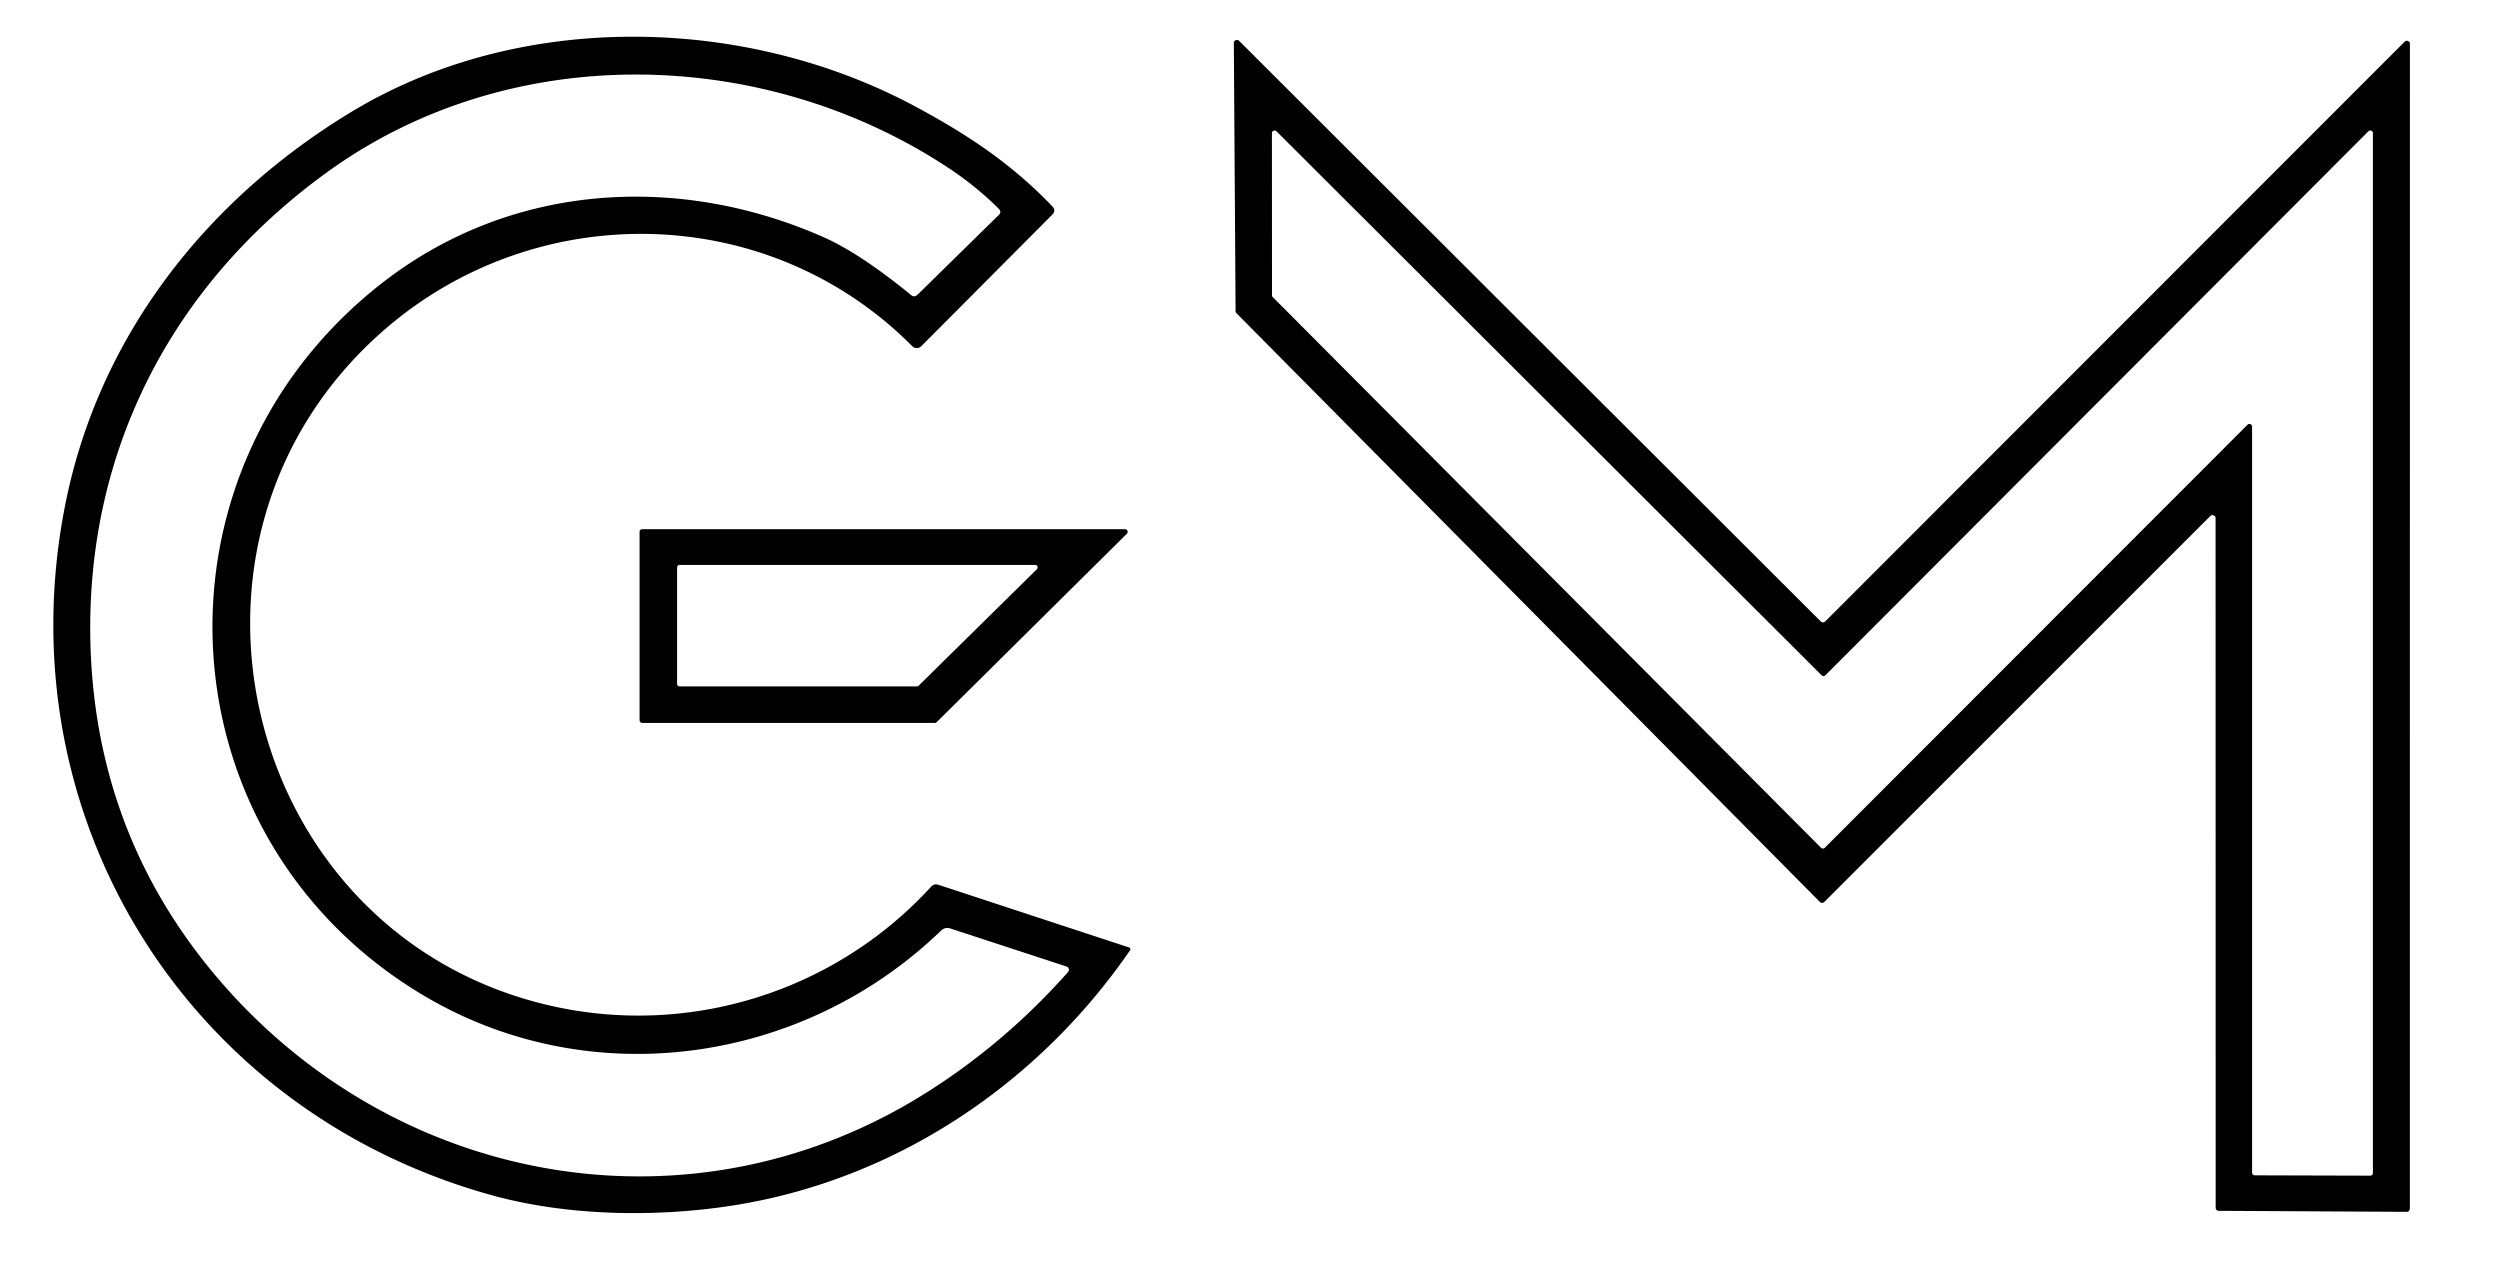 <?xml version="1.0" encoding="UTF-8" standalone="no"?>
<!DOCTYPE svg PUBLIC "-//W3C//DTD SVG 1.1//EN" "http://www.w3.org/Graphics/SVG/1.1/DTD/svg11.dtd">
<svg xmlns="http://www.w3.org/2000/svg" version="1.1" viewBox="0.00 0.00 300.00 152.00">
<path fill="#000000" d="
  M 126.26 25.77
  L 110.56 41.54
  A 0.77 0.76 -44.7 0 1 109.47 41.54
  C 92.10 24.06 64.10 23.69 45.83 39.83
  C 17.44 64.91 29.17 112.18 65.96 120.66
  C 82.57 124.49 100.10 119.10 111.72 106.42
  Q 112.10 106.00 112.63 106.18
  L 135.50 113.70
  A 0.22 0.22 0.0 0 1 135.61 114.03
  C 124.49 130.19 107.33 141.64 87.87 144.67
  C 78.53 146.12 68.06 145.89 59.25 143.49
  C 22.49 133.46 0.39 97.97 7.84 60.51
  C 11.86 40.32 24.78 23.94 42.18 13.42
  C 62.37 1.21 89.47 1.78 109.99 12.86
  C 116.35 16.29 121.45 19.73 126.27 24.75
  Q 126.77 25.26 126.26 25.77
  Z
  M 45.65 34.12
  C 61.06 21.98 81.24 20.71 98.78 28.44
  Q 103.22 30.40 109.32 35.40
  Q 109.72 35.73 110.10 35.37
  L 119.85 25.80
  Q 120.23 25.43 119.85 25.05
  Q 117.21 22.43 114.13 20.36
  C 91.97 5.54 61.51 4.71 39.51 20.48
  C 20.94 33.79 10.15 53.90 10.86 77.51
  Q 11.57 100.62 26.58 117.91
  C 47.92 142.48 83.27 148.75 111.21 131.09
  Q 120.62 125.15 128.16 116.65
  A 0.41 0.41 0.0 0 0 127.98 115.98
  L 114.02 111.41
  A 1.09 1.07 -57.6 0 0 112.94 111.66
  C 96.35 127.69 70.81 131.38 50.75 119.41
  C 19.26 100.61 16.83 56.81 45.65 34.12
  Z"
/>
<path fill="#000000" d="
  M 265.24 61.92
  L 218.91 108.24
  A 0.37 0.37 0.0 0 1 218.39 108.24
  L 148.38 37.59
  A 0.37 0.37 0.0 0 1 148.27 37.33
  L 148.06 5.16
  A 0.37 0.37 0.0 0 1 148.69 4.90
  L 218.50 74.58
  A 0.37 0.37 0.0 0 0 219.02 74.58
  L 288.56 5.00
  A 0.37 0.37 0.0 0 1 289.19 5.26
  L 289.18 145.05
  A 0.37 0.37 0.0 0 1 288.81 145.42
  L 266.25 145.30
  A 0.37 0.37 0.0 0 1 265.88 144.93
  L 265.87 62.18
  A 0.37 0.37 0.0 0 0 265.24 61.92
  Z
  M 269.70 50.97
  A 0.32 0.32 0.0 0 1 270.25 51.19
  L 270.25 140.72
  A 0.32 0.32 0.0 0 0 270.57 141.04
  L 284.43 141.08
  A 0.32 0.32 0.0 0 0 284.75 140.76
  L 284.75 15.98
  A 0.32 0.32 0.0 0 0 284.20 15.76
  L 219.05 81.03
  A 0.32 0.32 0.0 0 1 218.59 81.03
  L 153.18 15.76
  A 0.32 0.32 0.0 0 0 152.63 15.98
  L 152.64 35.43
  A 0.32 0.32 0.0 0 0 152.73 35.65
  L 218.52 101.73
  A 0.32 0.32 0.0 0 0 218.98 101.73
  L 269.70 50.97
  Z"
/>
<path fill="#000000" d="
  M 112.18 86.75
  L 77.07 86.75
  A 0.32 0.32 0.0 0 1 76.75 86.43
  L 76.75 63.82
  A 0.32 0.32 0.0 0 1 77.07 63.50
  L 134.99 63.50
  A 0.32 0.32 0.0 0 1 135.22 64.05
  L 112.40 86.66
  A 0.32 0.32 0.0 0 1 112.18 86.75
  Z
  M 110.03 82.37
  A 0.30 0.30 0.0 0 0 110.24 82.28
  L 124.43 68.30
  A 0.30 0.30 0.0 0 0 124.22 67.79
  L 81.55 67.79
  A 0.30 0.30 0.0 0 0 81.25 68.09
  L 81.25 82.07
  A 0.30 0.30 0.0 0 0 81.55 82.37
  L 110.03 82.37
  Z"
/>
</svg>
